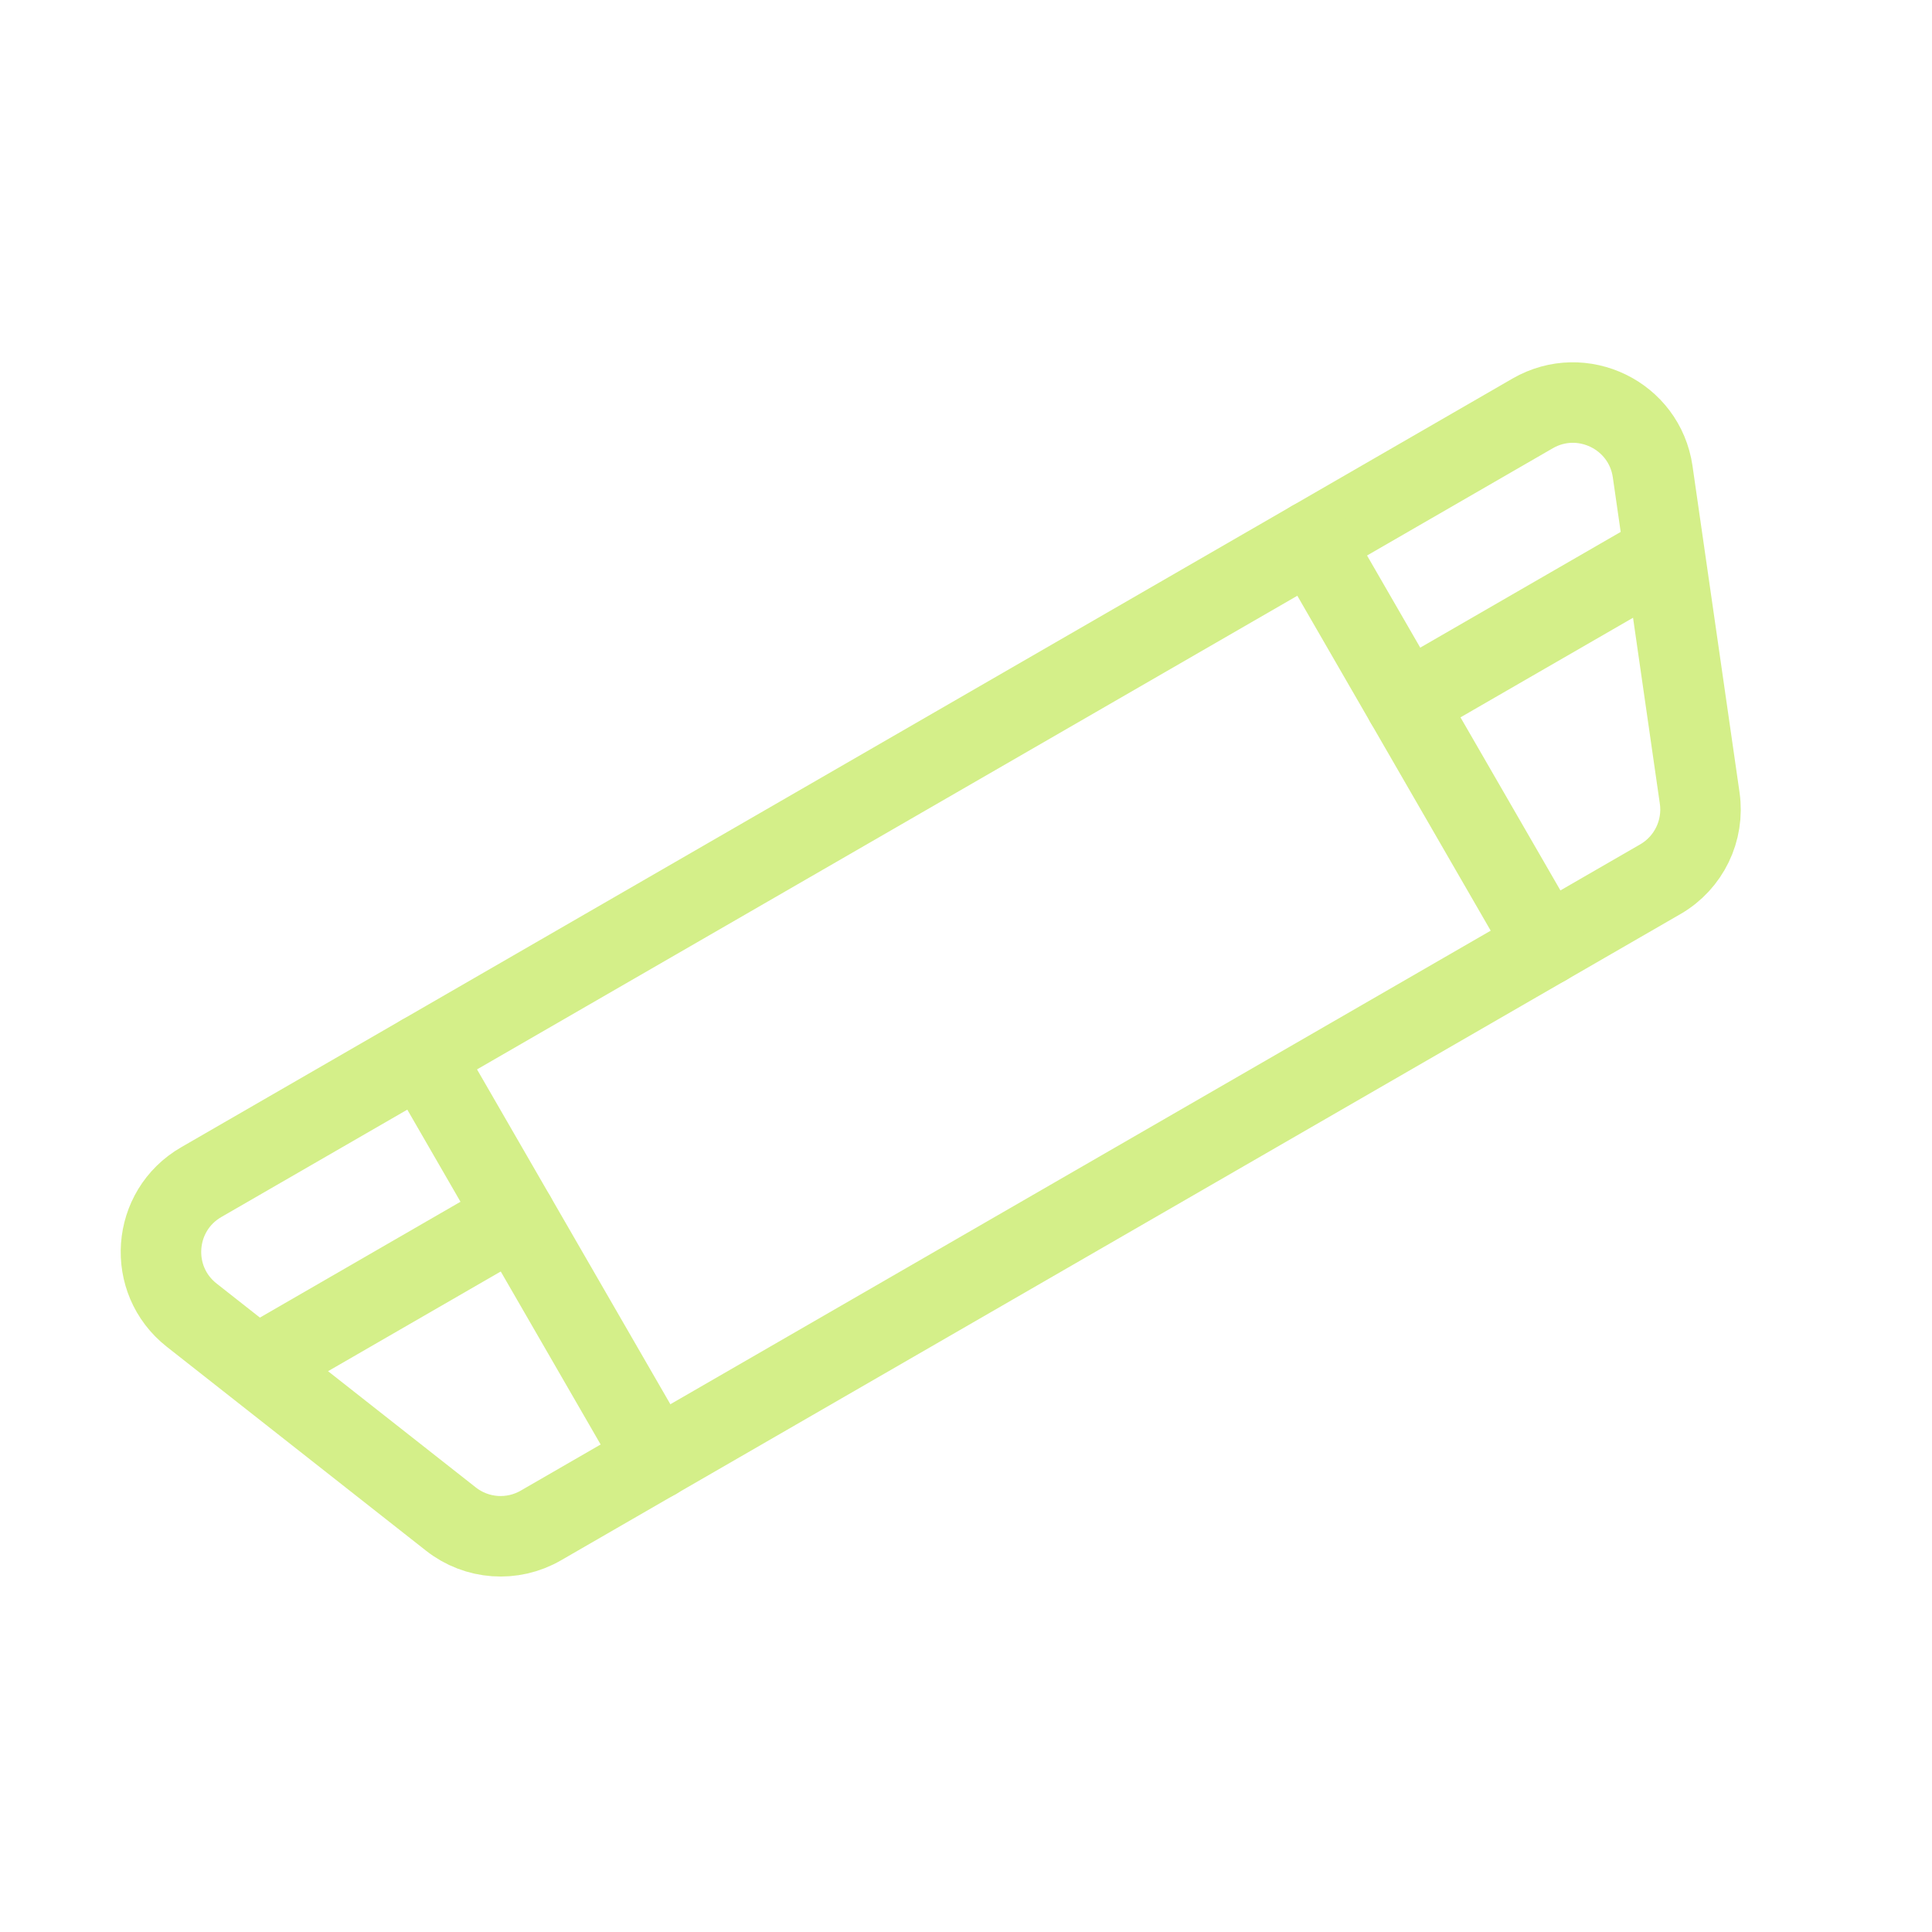 <svg fill="none" viewBox="0 0 24 24" height="24" width="24" xmlns="http://www.w3.org/2000/svg">
  <path stroke-linejoin="round" stroke-linecap="round" stroke="#D4EF89" d="M2.381 16.337C1.825 15.899 1.887 15.039 2.5 14.685L19.04 5.135C19.653 4.782 20.429 5.159 20.53 5.859L21.114 9.913C21.173 10.318 20.979 10.718 20.625 10.922L6.719 18.95C6.365 19.155 5.922 19.123 5.601 18.87L2.381 16.337Z"></path>
  <path stroke-linejoin="round" stroke-linecap="round" stroke="#D4EF89" d="M5.243 13.102L8.145 18.128"></path>
  <path stroke-linejoin="round" stroke-linecap="round" stroke="#D4EF89" d="M16.299 6.718L19.201 11.744"></path>
  <path stroke-linejoin="round" stroke-linecap="round" stroke="#D4EF89" d="M3.388 16.853L6.403 15.112"></path>
  <path stroke-linejoin="round" stroke-linecap="round" stroke="#D4EF89" d="M17.46 8.728L20.476 6.987"></path>
</svg>